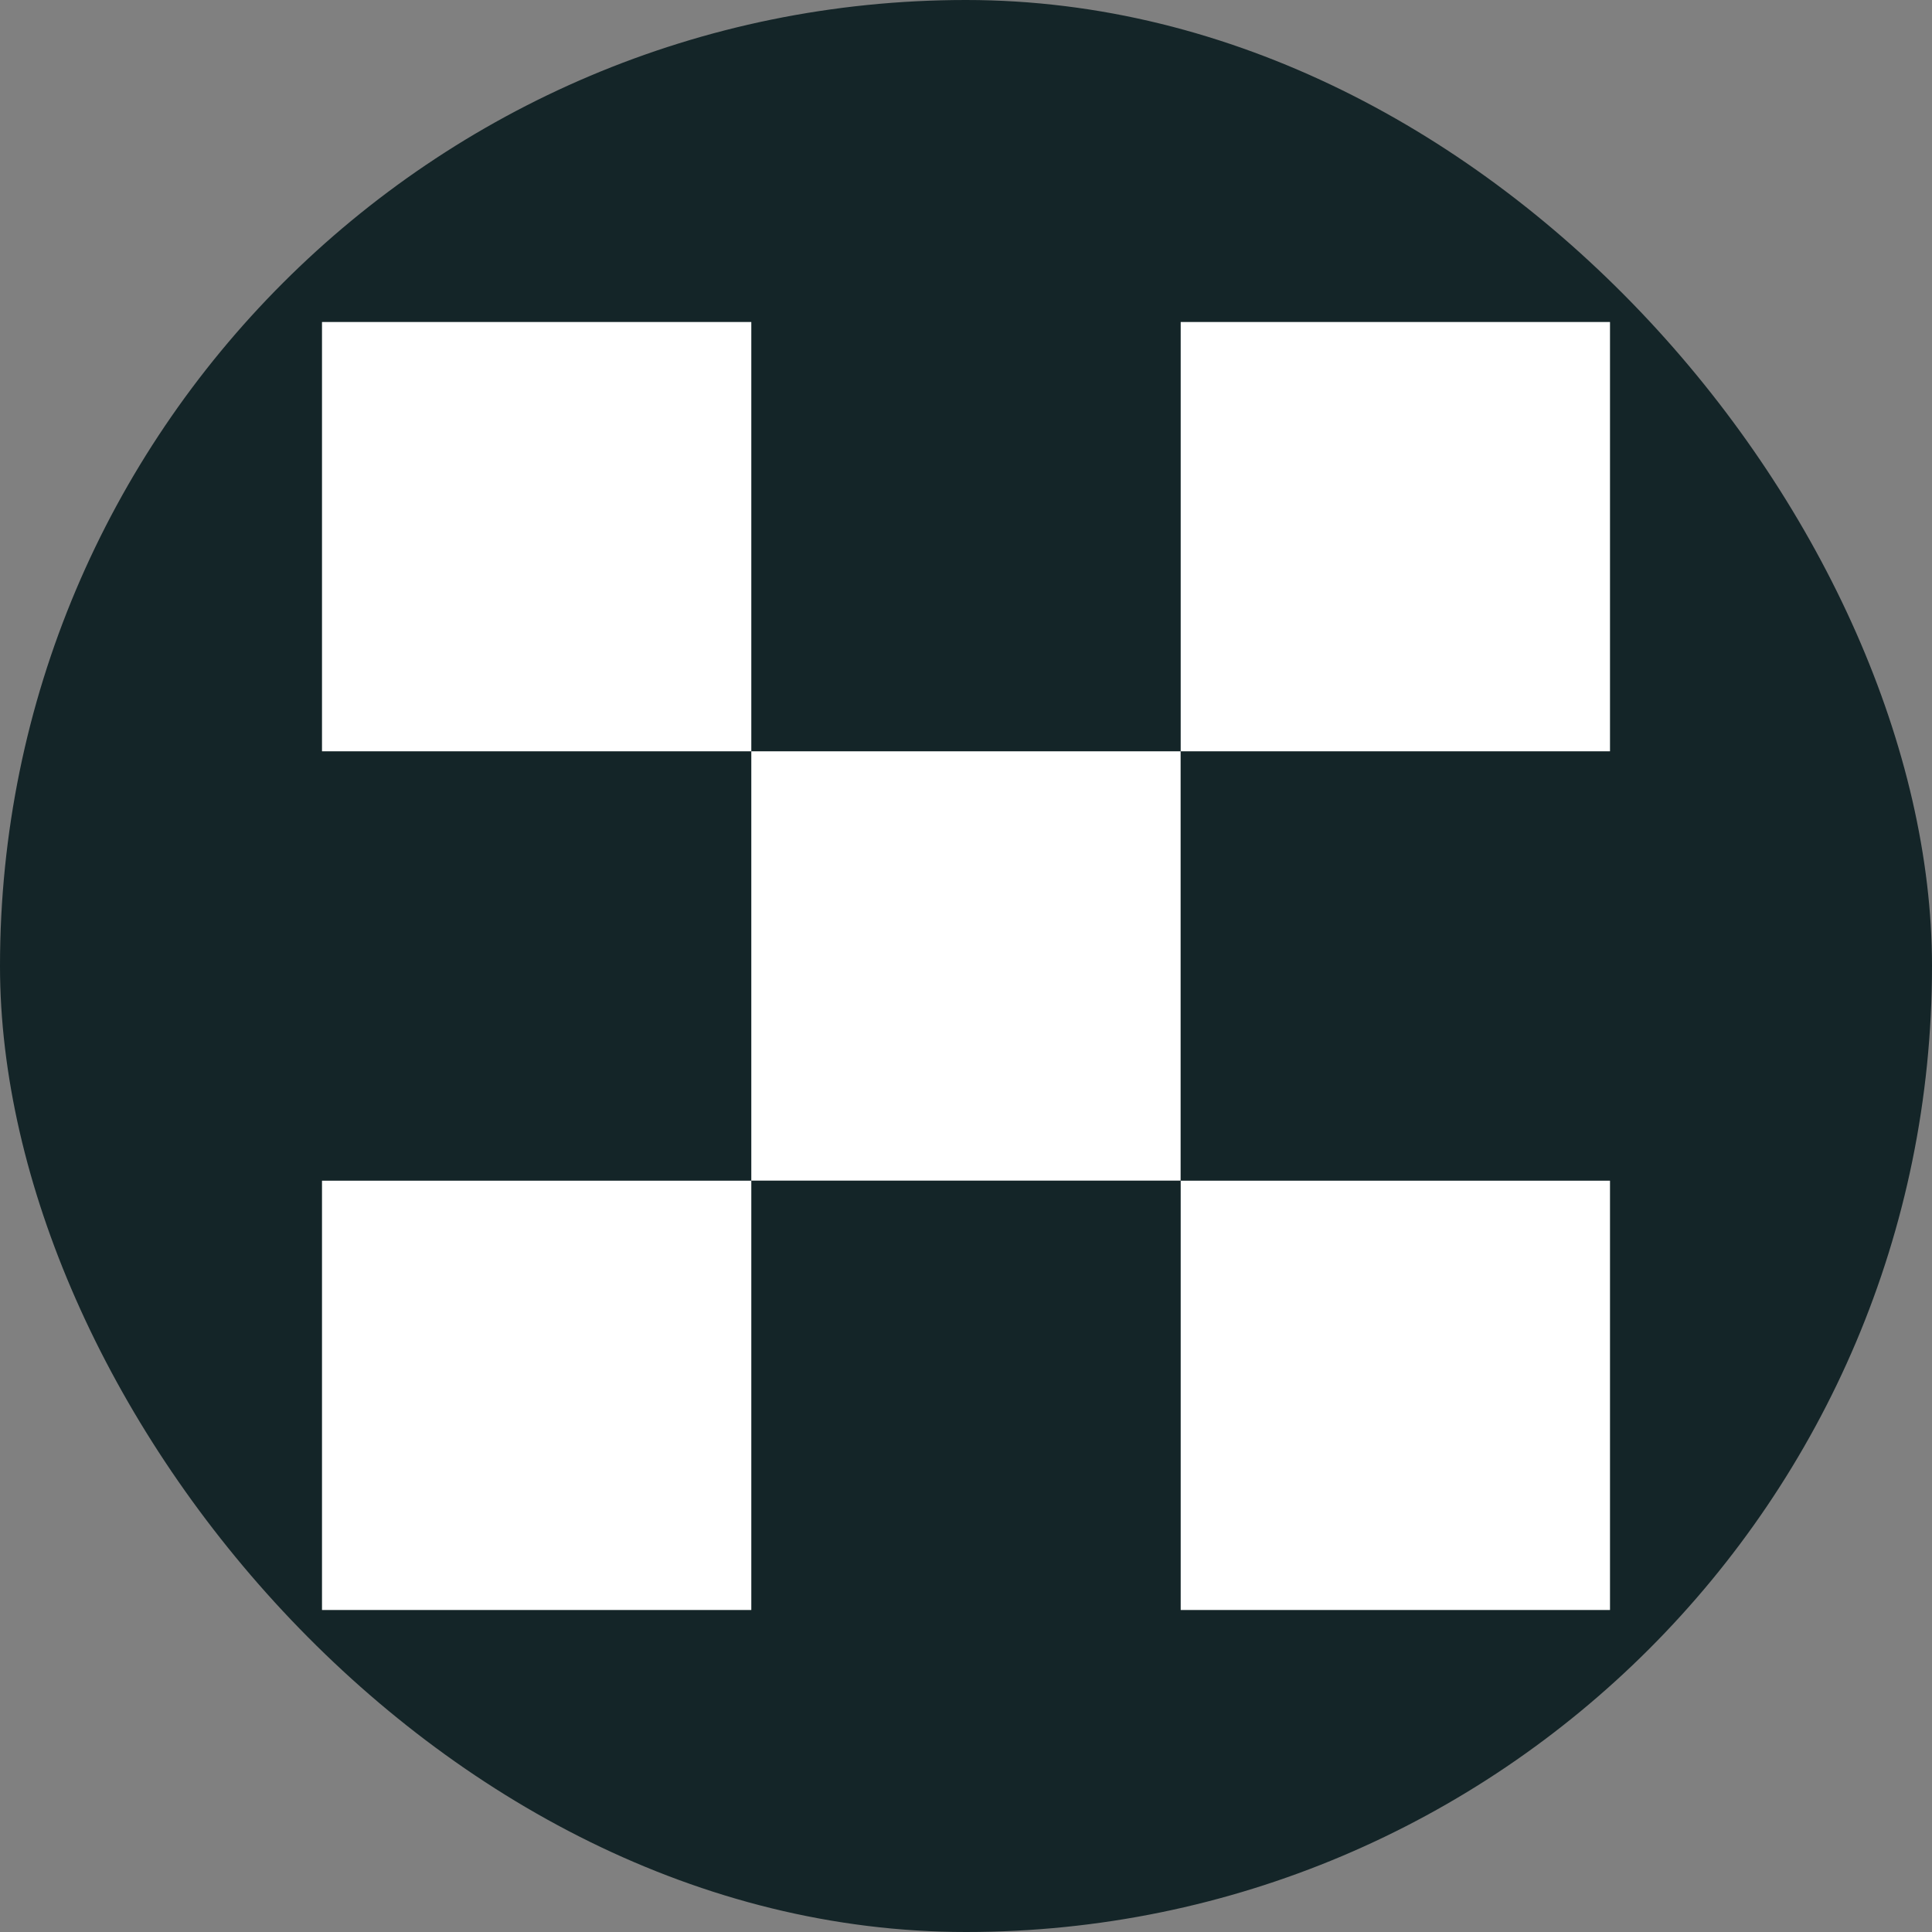 <svg width="24" height="24" viewBox="0 0 24 24" fill="none" xmlns="http://www.w3.org/2000/svg">
    <rect x="0" y="0" width="24" height="24" fill="#808080" stroke="none"/>
    <rect width="24" height="24" rx="12" fill="#142528"/>
    <rect x="14.667" y="14.667" width="5.333" height="5.333" fill="white"/>
    <rect x="4" y="14.667" width="5.333" height="5.333" fill="white"/>
    <rect x="4" y="4" width="5.333" height="5.333" fill="white"/>
    <rect x="14.667" y="4" width="5.333" height="5.333" fill="white"/>
    <rect x="9.333" y="9.333" width="5.333" height="5.333" fill="white"/>
</svg>

